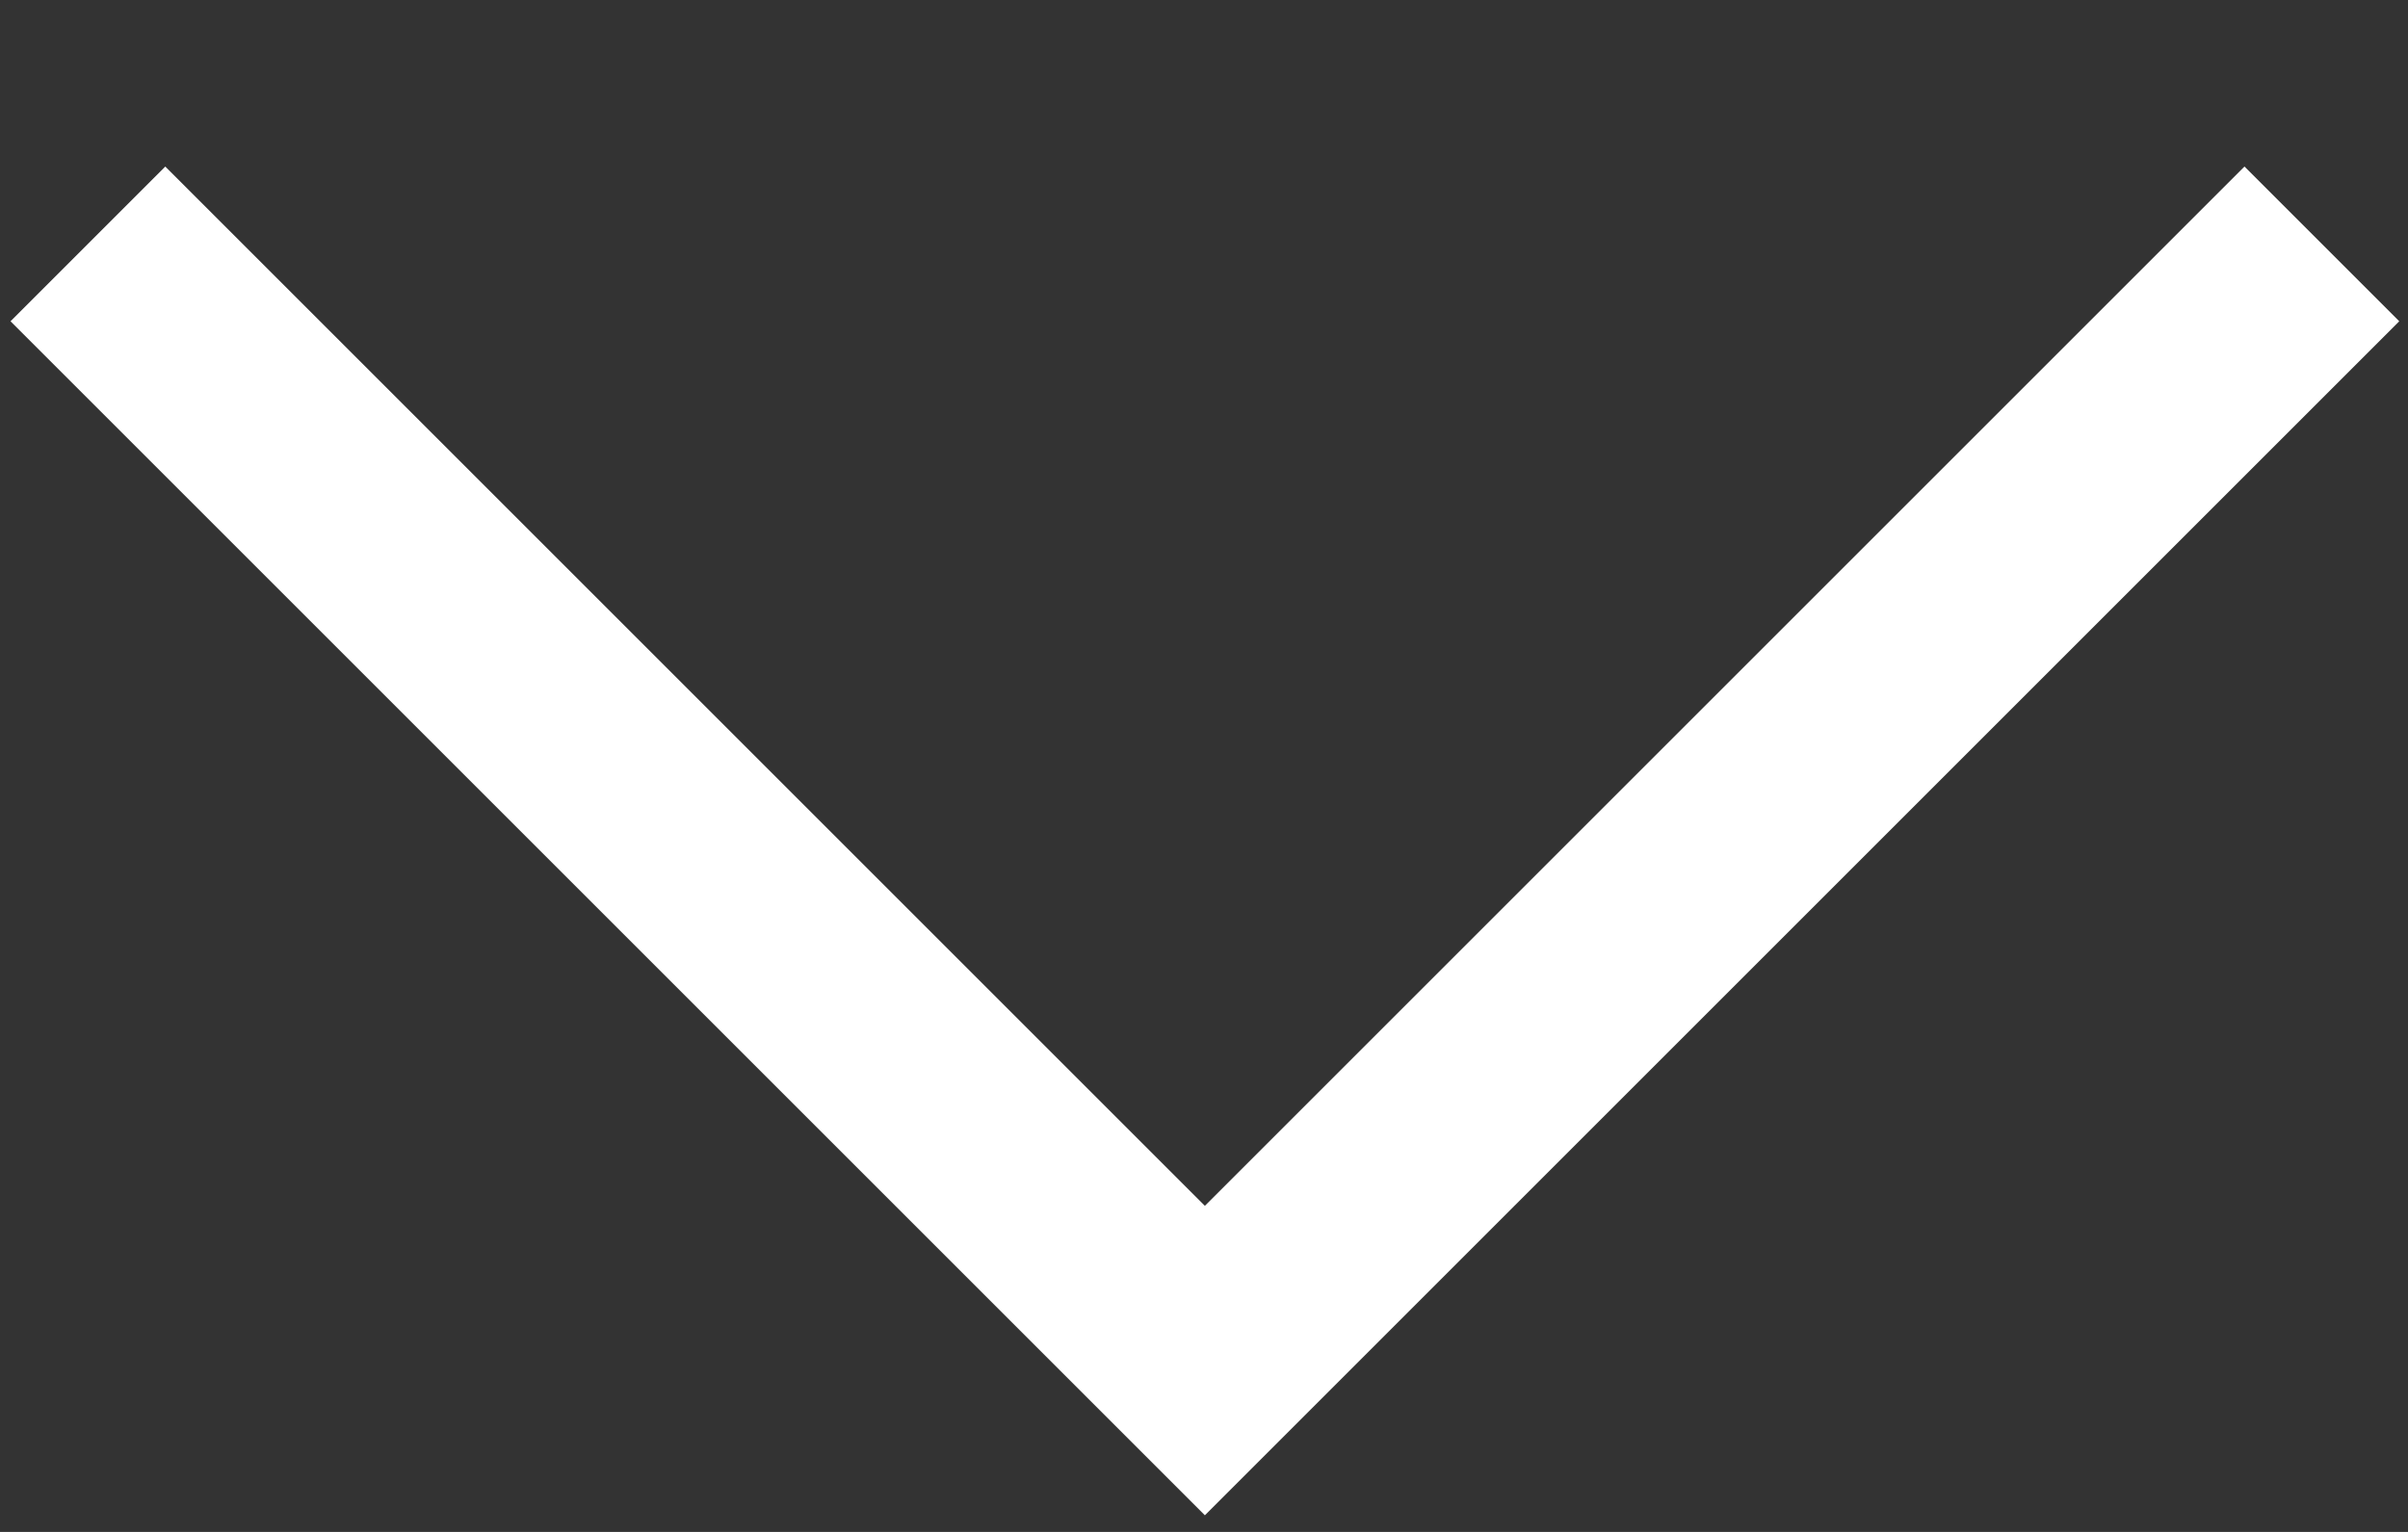 <svg width="11" height="7" viewBox="0 0 11 7" fill="none" xmlns="http://www.w3.org/2000/svg">
<rect x="0" y="0" width="11" height="7" fill="#333333" stroke="none"/>
<path fill-rule="evenodd" clip-rule="evenodd" d="M5.504 5.51L10.253 0.761L10.96 1.468L5.504 6.924L0.048 1.468L0.755 0.761L5.504 5.51Z" fill="white"/>
</svg>
